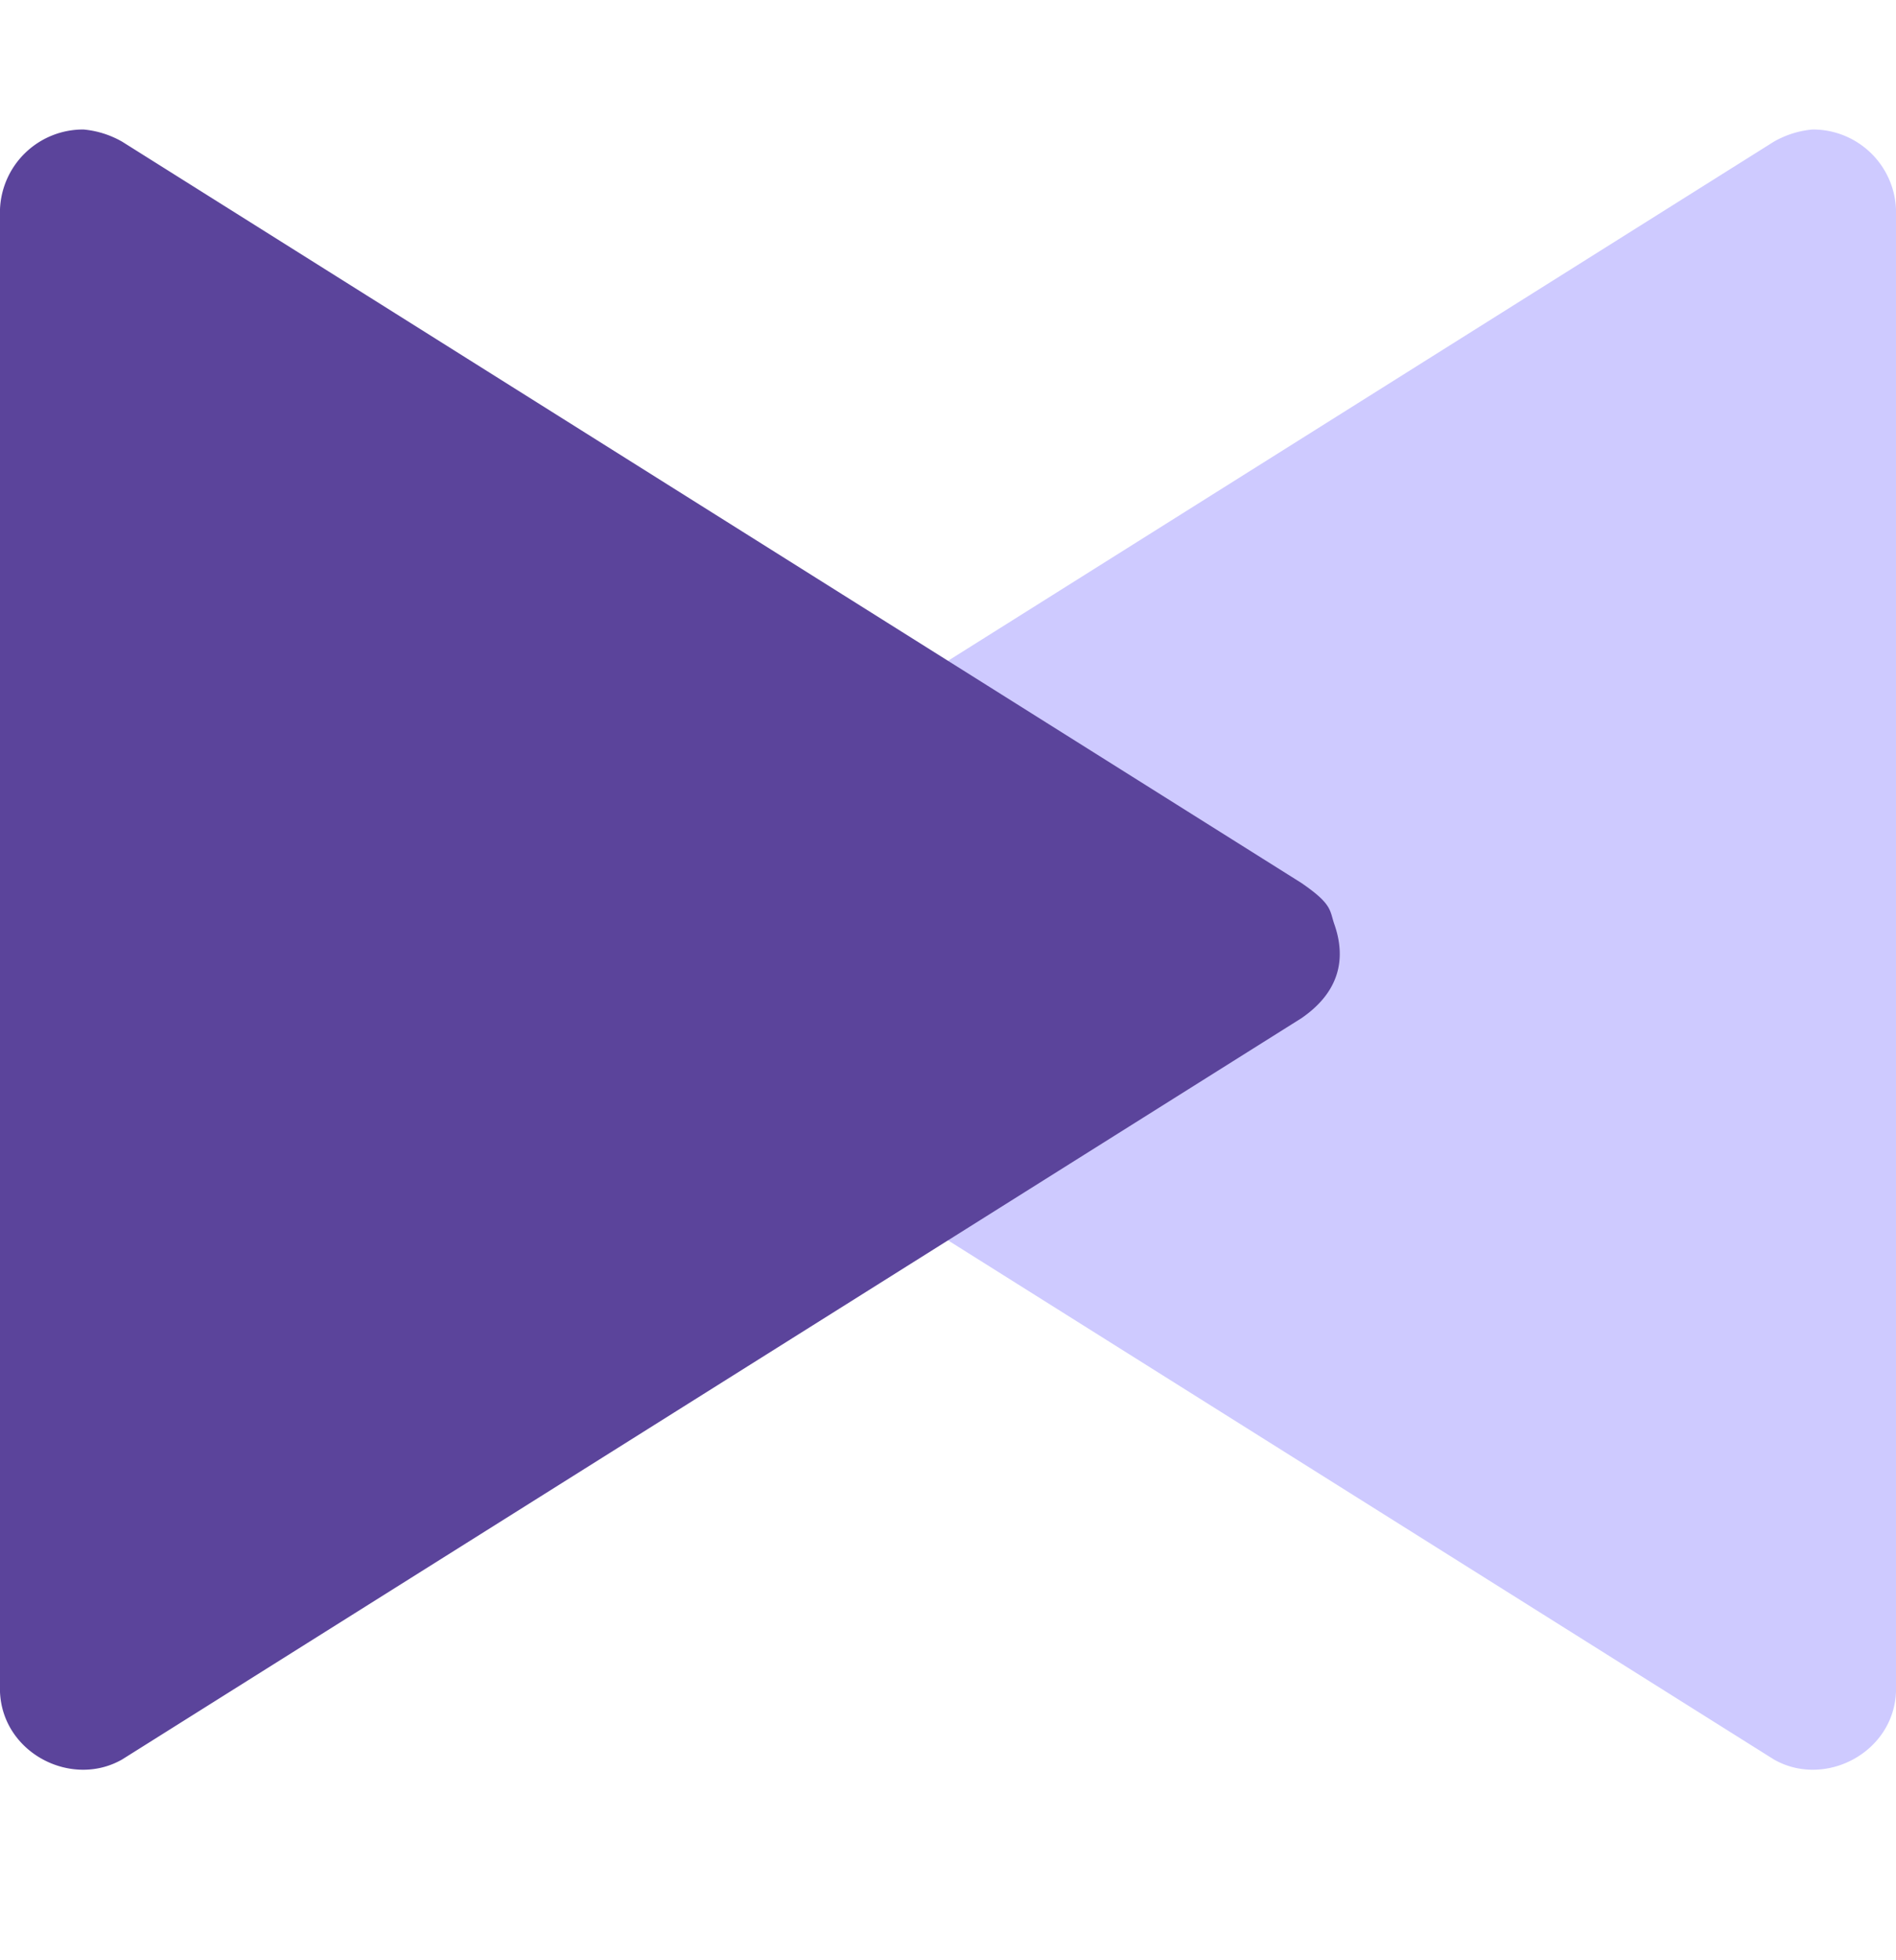 <?xml version="1.0" encoding="UTF-8"?>
<svg xmlns="http://www.w3.org/2000/svg" viewBox="0 0 30 31" fill-rule="evenodd" clip-rule="evenodd" stroke-linejoin="round" stroke-miterlimit="1.414">
  <path d="M28.677 2.048c-.215.02-.419.084-.609.192L9.406 13.965c-.492.338-.442.43-.519.651-.189.54-.087 1.067.519 1.485l18.662 11.724c.801.457 1.891-.1 1.932-1.068V3.308a1.315 1.315 0 00-1.323-1.26z" fill="#cecaff"></path>
  <path d="M1.323 2.048c.215.02.419.084.609.192l18.662 11.725c.492.338.442.43.519.651.189.54.087 1.067-.519 1.485L1.932 27.825c-.801.457-1.891-.1-1.932-1.068V3.308a1.315 1.315 0 011.323-1.26z" fill="#5b449b"></path>
</svg>
